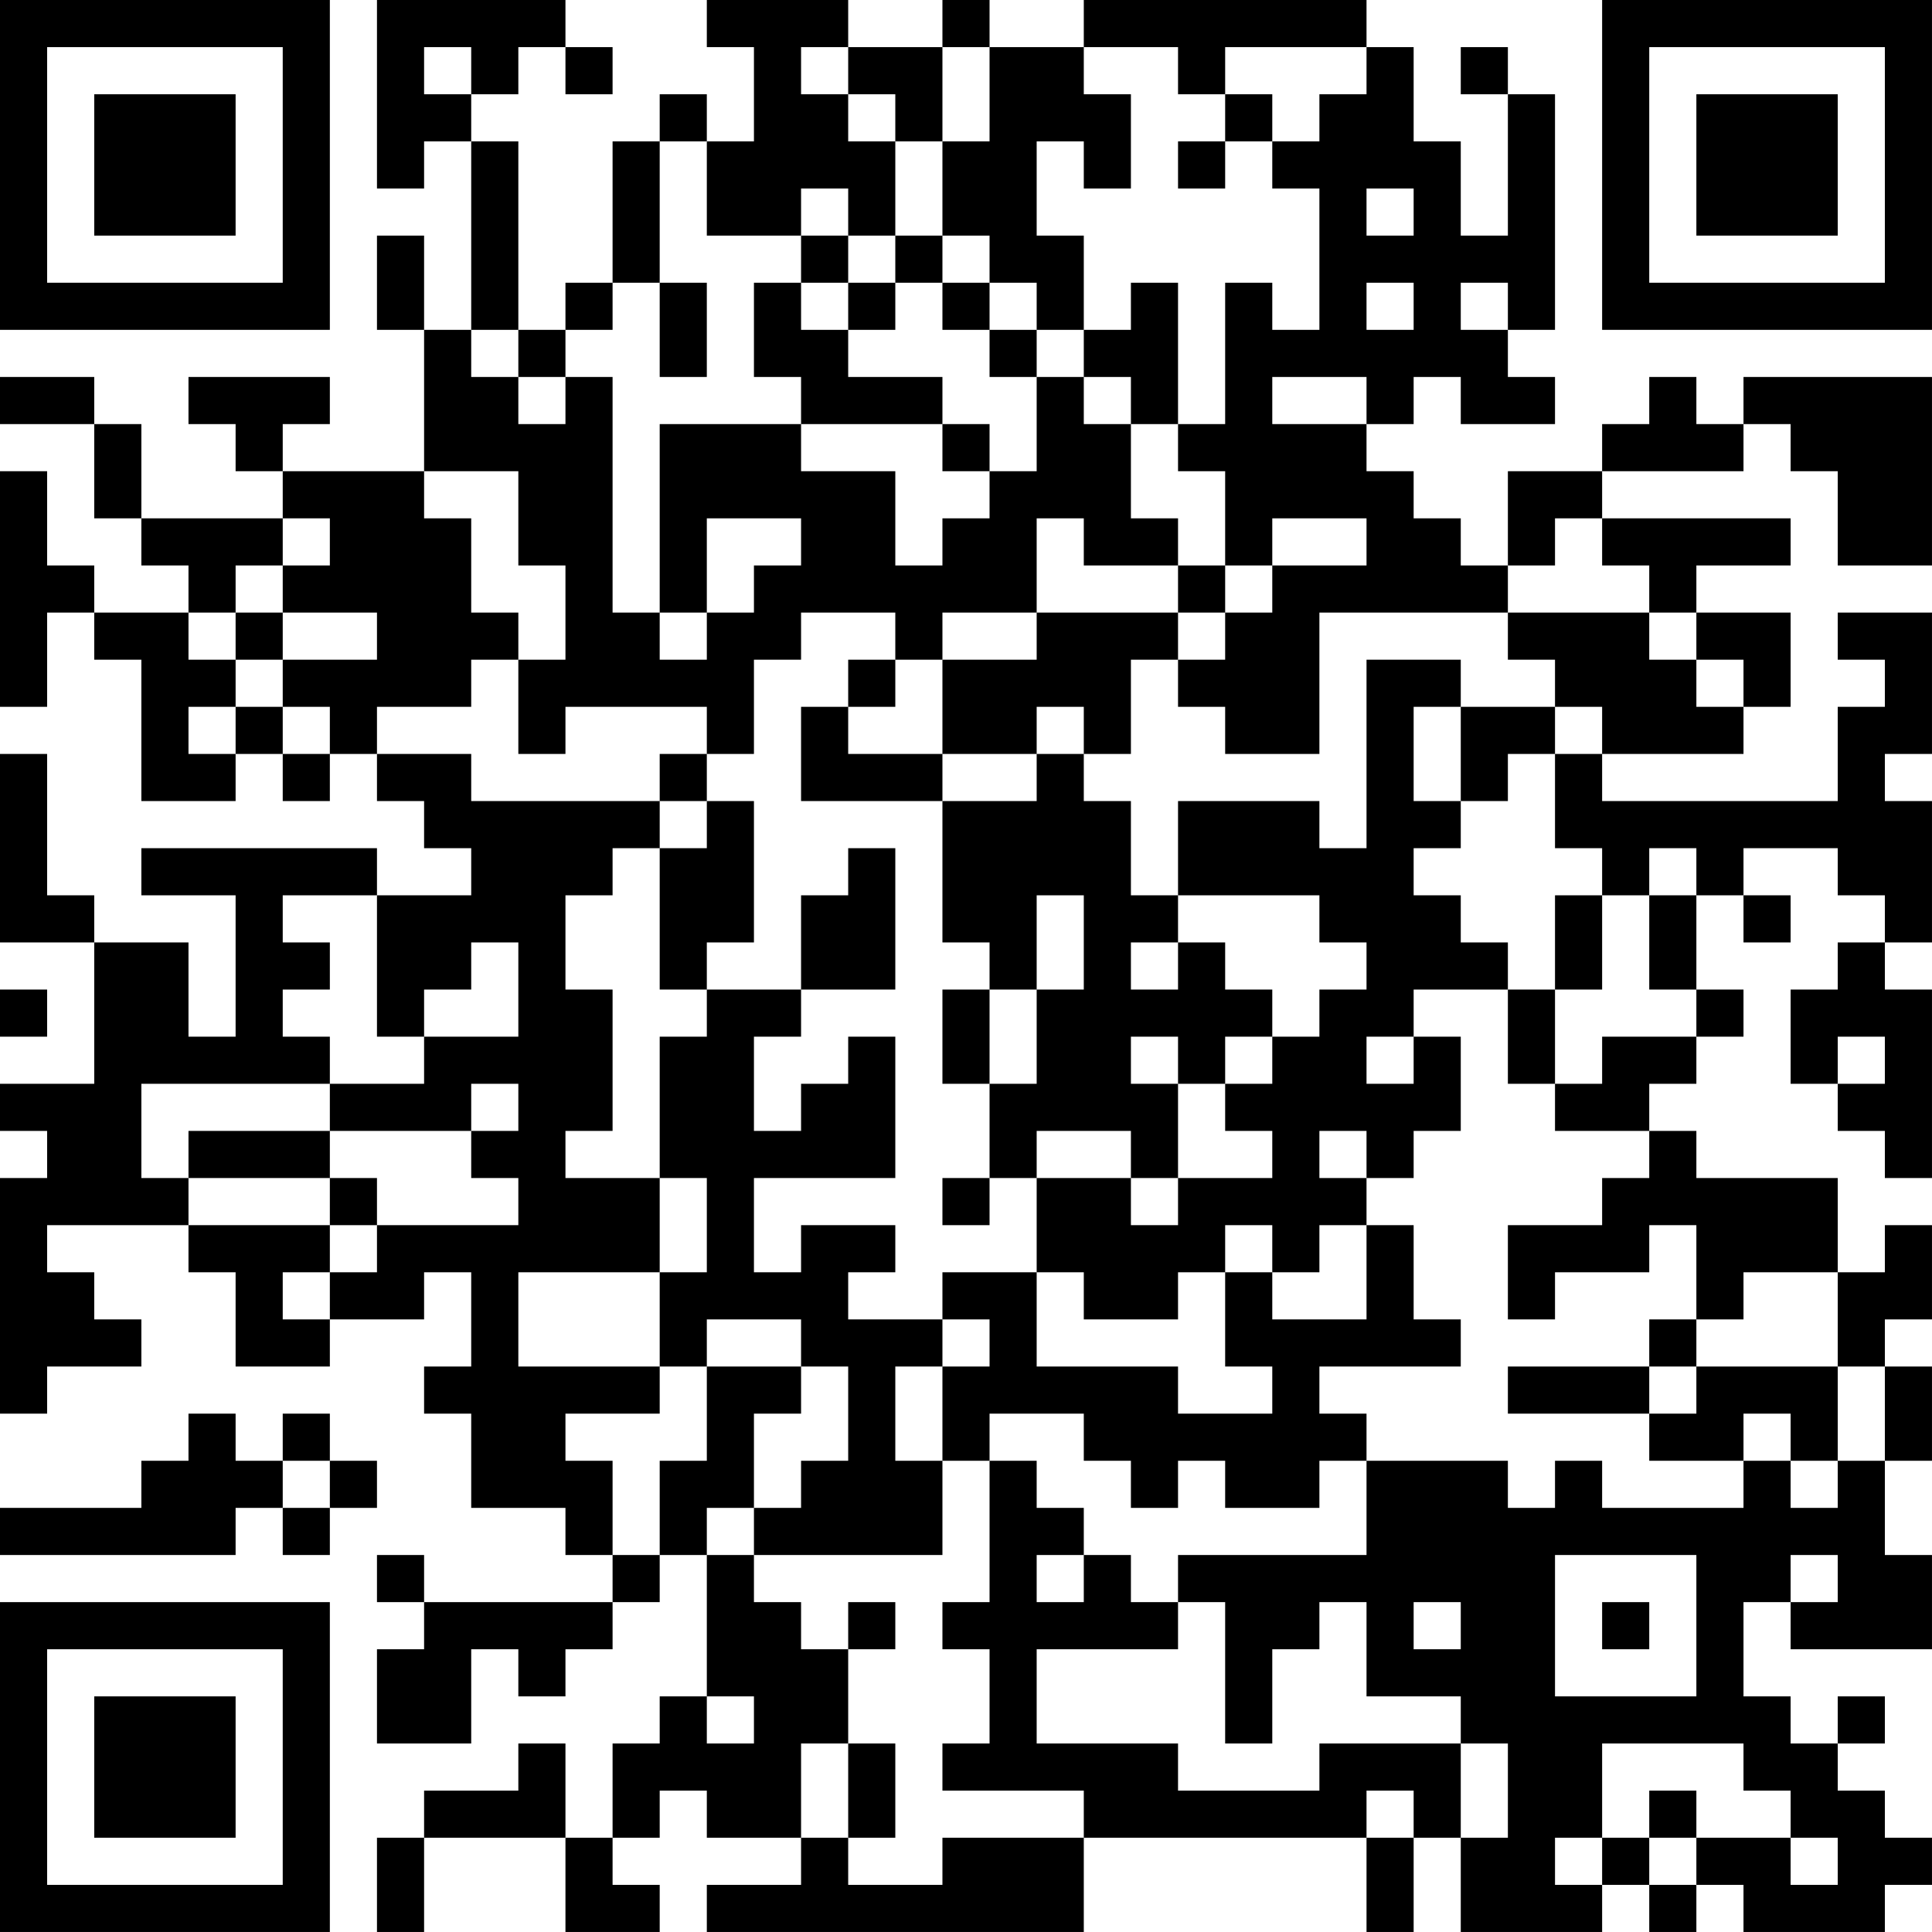 <?xml version="1.0" encoding="UTF-8"?>
<svg xmlns="http://www.w3.org/2000/svg" version="1.1" width="300" height="300" viewBox="0 0 300 300"><rect x="0" y="0" width="300" height="300" fill="#ffffff"/><g transform="scale(7.317)"><g transform="translate(0,0)"><path fill-rule="evenodd" d="M8 0L8 4L9 4L9 3L10 3L10 7L9 7L9 5L8 5L8 7L9 7L9 10L6 10L6 9L7 9L7 8L4 8L4 9L5 9L5 10L6 10L6 11L3 11L3 9L2 9L2 8L0 8L0 9L2 9L2 11L3 11L3 12L4 12L4 13L2 13L2 12L1 12L1 10L0 10L0 15L1 15L1 13L2 13L2 14L3 14L3 17L5 17L5 16L6 16L6 17L7 17L7 16L8 16L8 17L9 17L9 18L10 18L10 19L8 19L8 18L3 18L3 19L5 19L5 22L4 22L4 20L2 20L2 19L1 19L1 16L0 16L0 20L2 20L2 23L0 23L0 24L1 24L1 25L0 25L0 30L1 30L1 29L3 29L3 28L2 28L2 27L1 27L1 26L4 26L4 27L5 27L5 29L7 29L7 28L9 28L9 27L10 27L10 29L9 29L9 30L10 30L10 32L12 32L12 33L13 33L13 34L9 34L9 33L8 33L8 34L9 34L9 35L8 35L8 37L10 37L10 35L11 35L11 36L12 36L12 35L13 35L13 34L14 34L14 33L15 33L15 36L14 36L14 37L13 37L13 39L12 39L12 37L11 37L11 38L9 38L9 39L8 39L8 41L9 41L9 39L12 39L12 41L14 41L14 40L13 40L13 39L14 39L14 38L15 38L15 39L17 39L17 40L15 40L15 41L23 41L23 39L29 39L29 41L30 41L30 39L31 39L31 41L34 41L34 40L35 40L35 41L36 41L36 40L37 40L37 41L40 41L40 40L41 40L41 39L40 39L40 38L39 38L39 37L40 37L40 36L39 36L39 37L38 37L38 36L37 36L37 34L38 34L38 35L41 35L41 33L40 33L40 31L41 31L41 29L40 29L40 28L41 28L41 26L40 26L40 27L39 27L39 25L36 25L36 24L35 24L35 23L36 23L36 22L37 22L37 21L36 21L36 19L37 19L37 20L38 20L38 19L37 19L37 18L39 18L39 19L40 19L40 20L39 20L39 21L38 21L38 23L39 23L39 24L40 24L40 25L41 25L41 21L40 21L40 20L41 20L41 17L40 17L40 16L41 16L41 13L39 13L39 14L40 14L40 15L39 15L39 17L34 17L34 16L37 16L37 15L38 15L38 13L36 13L36 12L38 12L38 11L34 11L34 10L37 10L37 9L38 9L38 10L39 10L39 12L41 12L41 8L37 8L37 9L36 9L36 8L35 8L35 9L34 9L34 10L32 10L32 12L31 12L31 11L30 11L30 10L29 10L29 9L30 9L30 8L31 8L31 9L33 9L33 8L32 8L32 7L33 7L33 2L32 2L32 1L31 1L31 2L32 2L32 5L31 5L31 3L30 3L30 1L29 1L29 0L23 0L23 1L21 1L21 0L20 0L20 1L18 1L18 0L15 0L15 1L16 1L16 3L15 3L15 2L14 2L14 3L13 3L13 6L12 6L12 7L11 7L11 3L10 3L10 2L11 2L11 1L12 1L12 2L13 2L13 1L12 1L12 0ZM9 1L9 2L10 2L10 1ZM17 1L17 2L18 2L18 3L19 3L19 5L18 5L18 4L17 4L17 5L15 5L15 3L14 3L14 6L13 6L13 7L12 7L12 8L11 8L11 7L10 7L10 8L11 8L11 9L12 9L12 8L13 8L13 13L14 13L14 14L15 14L15 13L16 13L16 12L17 12L17 11L15 11L15 13L14 13L14 9L17 9L17 10L19 10L19 12L20 12L20 11L21 11L21 10L22 10L22 8L23 8L23 9L24 9L24 11L25 11L25 12L23 12L23 11L22 11L22 13L20 13L20 14L19 14L19 13L17 13L17 14L16 14L16 16L15 16L15 15L12 15L12 16L11 16L11 14L12 14L12 12L11 12L11 10L9 10L9 11L10 11L10 13L11 13L11 14L10 14L10 15L8 15L8 16L10 16L10 17L14 17L14 18L13 18L13 19L12 19L12 21L13 21L13 24L12 24L12 25L14 25L14 27L11 27L11 29L14 29L14 30L12 30L12 31L13 31L13 33L14 33L14 31L15 31L15 29L17 29L17 30L16 30L16 32L15 32L15 33L16 33L16 34L17 34L17 35L18 35L18 37L17 37L17 39L18 39L18 40L20 40L20 39L23 39L23 38L20 38L20 37L21 37L21 35L20 35L20 34L21 34L21 31L22 31L22 32L23 32L23 33L22 33L22 34L23 34L23 33L24 33L24 34L25 34L25 35L22 35L22 37L25 37L25 38L28 38L28 37L31 37L31 39L32 39L32 37L31 37L31 36L29 36L29 34L28 34L28 35L27 35L27 37L26 37L26 34L25 34L25 33L29 33L29 31L32 31L32 32L33 32L33 31L34 31L34 32L37 32L37 31L38 31L38 32L39 32L39 31L40 31L40 29L39 29L39 27L37 27L37 28L36 28L36 26L35 26L35 27L33 27L33 28L32 28L32 26L34 26L34 25L35 25L35 24L33 24L33 23L34 23L34 22L36 22L36 21L35 21L35 19L36 19L36 18L35 18L35 19L34 19L34 18L33 18L33 16L34 16L34 15L33 15L33 14L32 14L32 13L35 13L35 14L36 14L36 15L37 15L37 14L36 14L36 13L35 13L35 12L34 12L34 11L33 11L33 12L32 12L32 13L28 13L28 16L26 16L26 15L25 15L25 14L26 14L26 13L27 13L27 12L29 12L29 11L27 11L27 12L26 12L26 10L25 10L25 9L26 9L26 6L27 6L27 7L28 7L28 4L27 4L27 3L28 3L28 2L29 2L29 1L26 1L26 2L25 2L25 1L23 1L23 2L24 2L24 4L23 4L23 3L22 3L22 5L23 5L23 7L22 7L22 6L21 6L21 5L20 5L20 3L21 3L21 1L20 1L20 3L19 3L19 2L18 2L18 1ZM26 2L26 3L25 3L25 4L26 4L26 3L27 3L27 2ZM29 4L29 5L30 5L30 4ZM17 5L17 6L16 6L16 8L17 8L17 9L20 9L20 10L21 10L21 9L20 9L20 8L18 8L18 7L19 7L19 6L20 6L20 7L21 7L21 8L22 8L22 7L21 7L21 6L20 6L20 5L19 5L19 6L18 6L18 5ZM14 6L14 8L15 8L15 6ZM17 6L17 7L18 7L18 6ZM24 6L24 7L23 7L23 8L24 8L24 9L25 9L25 6ZM29 6L29 7L30 7L30 6ZM31 6L31 7L32 7L32 6ZM27 8L27 9L29 9L29 8ZM6 11L6 12L5 12L5 13L4 13L4 14L5 14L5 15L4 15L4 16L5 16L5 15L6 15L6 16L7 16L7 15L6 15L6 14L8 14L8 13L6 13L6 12L7 12L7 11ZM25 12L25 13L22 13L22 14L20 14L20 16L18 16L18 15L19 15L19 14L18 14L18 15L17 15L17 17L20 17L20 20L21 20L21 21L20 21L20 23L21 23L21 25L20 25L20 26L21 26L21 25L22 25L22 27L20 27L20 28L18 28L18 27L19 27L19 26L17 26L17 27L16 27L16 25L19 25L19 22L18 22L18 23L17 23L17 24L16 24L16 22L17 22L17 21L19 21L19 18L18 18L18 19L17 19L17 21L15 21L15 20L16 20L16 17L15 17L15 16L14 16L14 17L15 17L15 18L14 18L14 21L15 21L15 22L14 22L14 25L15 25L15 27L14 27L14 29L15 29L15 28L17 28L17 29L18 29L18 31L17 31L17 32L16 32L16 33L20 33L20 31L21 31L21 30L23 30L23 31L24 31L24 32L25 32L25 31L26 31L26 32L28 32L28 31L29 31L29 30L28 30L28 29L31 29L31 28L30 28L30 26L29 26L29 25L30 25L30 24L31 24L31 22L30 22L30 21L32 21L32 23L33 23L33 21L34 21L34 19L33 19L33 21L32 21L32 20L31 20L31 19L30 19L30 18L31 18L31 17L32 17L32 16L33 16L33 15L31 15L31 14L29 14L29 18L28 18L28 17L25 17L25 19L24 19L24 17L23 17L23 16L24 16L24 14L25 14L25 13L26 13L26 12ZM5 13L5 14L6 14L6 13ZM22 15L22 16L20 16L20 17L22 17L22 16L23 16L23 15ZM30 15L30 17L31 17L31 15ZM6 19L6 20L7 20L7 21L6 21L6 22L7 22L7 23L3 23L3 25L4 25L4 26L7 26L7 27L6 27L6 28L7 28L7 27L8 27L8 26L11 26L11 25L10 25L10 24L11 24L11 23L10 23L10 24L7 24L7 23L9 23L9 22L11 22L11 20L10 20L10 21L9 21L9 22L8 22L8 19ZM22 19L22 21L21 21L21 23L22 23L22 21L23 21L23 19ZM25 19L25 20L24 20L24 21L25 21L25 20L26 20L26 21L27 21L27 22L26 22L26 23L25 23L25 22L24 22L24 23L25 23L25 25L24 25L24 24L22 24L22 25L24 25L24 26L25 26L25 25L27 25L27 24L26 24L26 23L27 23L27 22L28 22L28 21L29 21L29 20L28 20L28 19ZM0 21L0 22L1 22L1 21ZM29 22L29 23L30 23L30 22ZM39 22L39 23L40 23L40 22ZM4 24L4 25L7 25L7 26L8 26L8 25L7 25L7 24ZM28 24L28 25L29 25L29 24ZM26 26L26 27L25 27L25 28L23 28L23 27L22 27L22 29L25 29L25 30L27 30L27 29L26 29L26 27L27 27L27 28L29 28L29 26L28 26L28 27L27 27L27 26ZM20 28L20 29L19 29L19 31L20 31L20 29L21 29L21 28ZM35 28L35 29L32 29L32 30L35 30L35 31L37 31L37 30L38 30L38 31L39 31L39 29L36 29L36 28ZM35 29L35 30L36 30L36 29ZM4 30L4 31L3 31L3 32L0 32L0 33L5 33L5 32L6 32L6 33L7 33L7 32L8 32L8 31L7 31L7 30L6 30L6 31L5 31L5 30ZM6 31L6 32L7 32L7 31ZM33 33L33 36L36 36L36 33ZM38 33L38 34L39 34L39 33ZM18 34L18 35L19 35L19 34ZM30 34L30 35L31 35L31 34ZM34 34L34 35L35 35L35 34ZM15 36L15 37L16 37L16 36ZM18 37L18 39L19 39L19 37ZM34 37L34 39L33 39L33 40L34 40L34 39L35 39L35 40L36 40L36 39L38 39L38 40L39 40L39 39L38 39L38 38L37 38L37 37ZM29 38L29 39L30 39L30 38ZM35 38L35 39L36 39L36 38ZM0 0L0 7L7 7L7 0ZM1 1L1 6L6 6L6 1ZM2 2L2 5L5 5L5 2ZM34 0L34 7L41 7L41 0ZM35 1L35 6L40 6L40 1ZM36 2L36 5L39 5L39 2ZM0 34L0 41L7 41L7 34ZM1 35L1 40L6 40L6 35ZM2 36L2 39L5 39L5 36Z" fill="#000000"/></g></g></svg>
